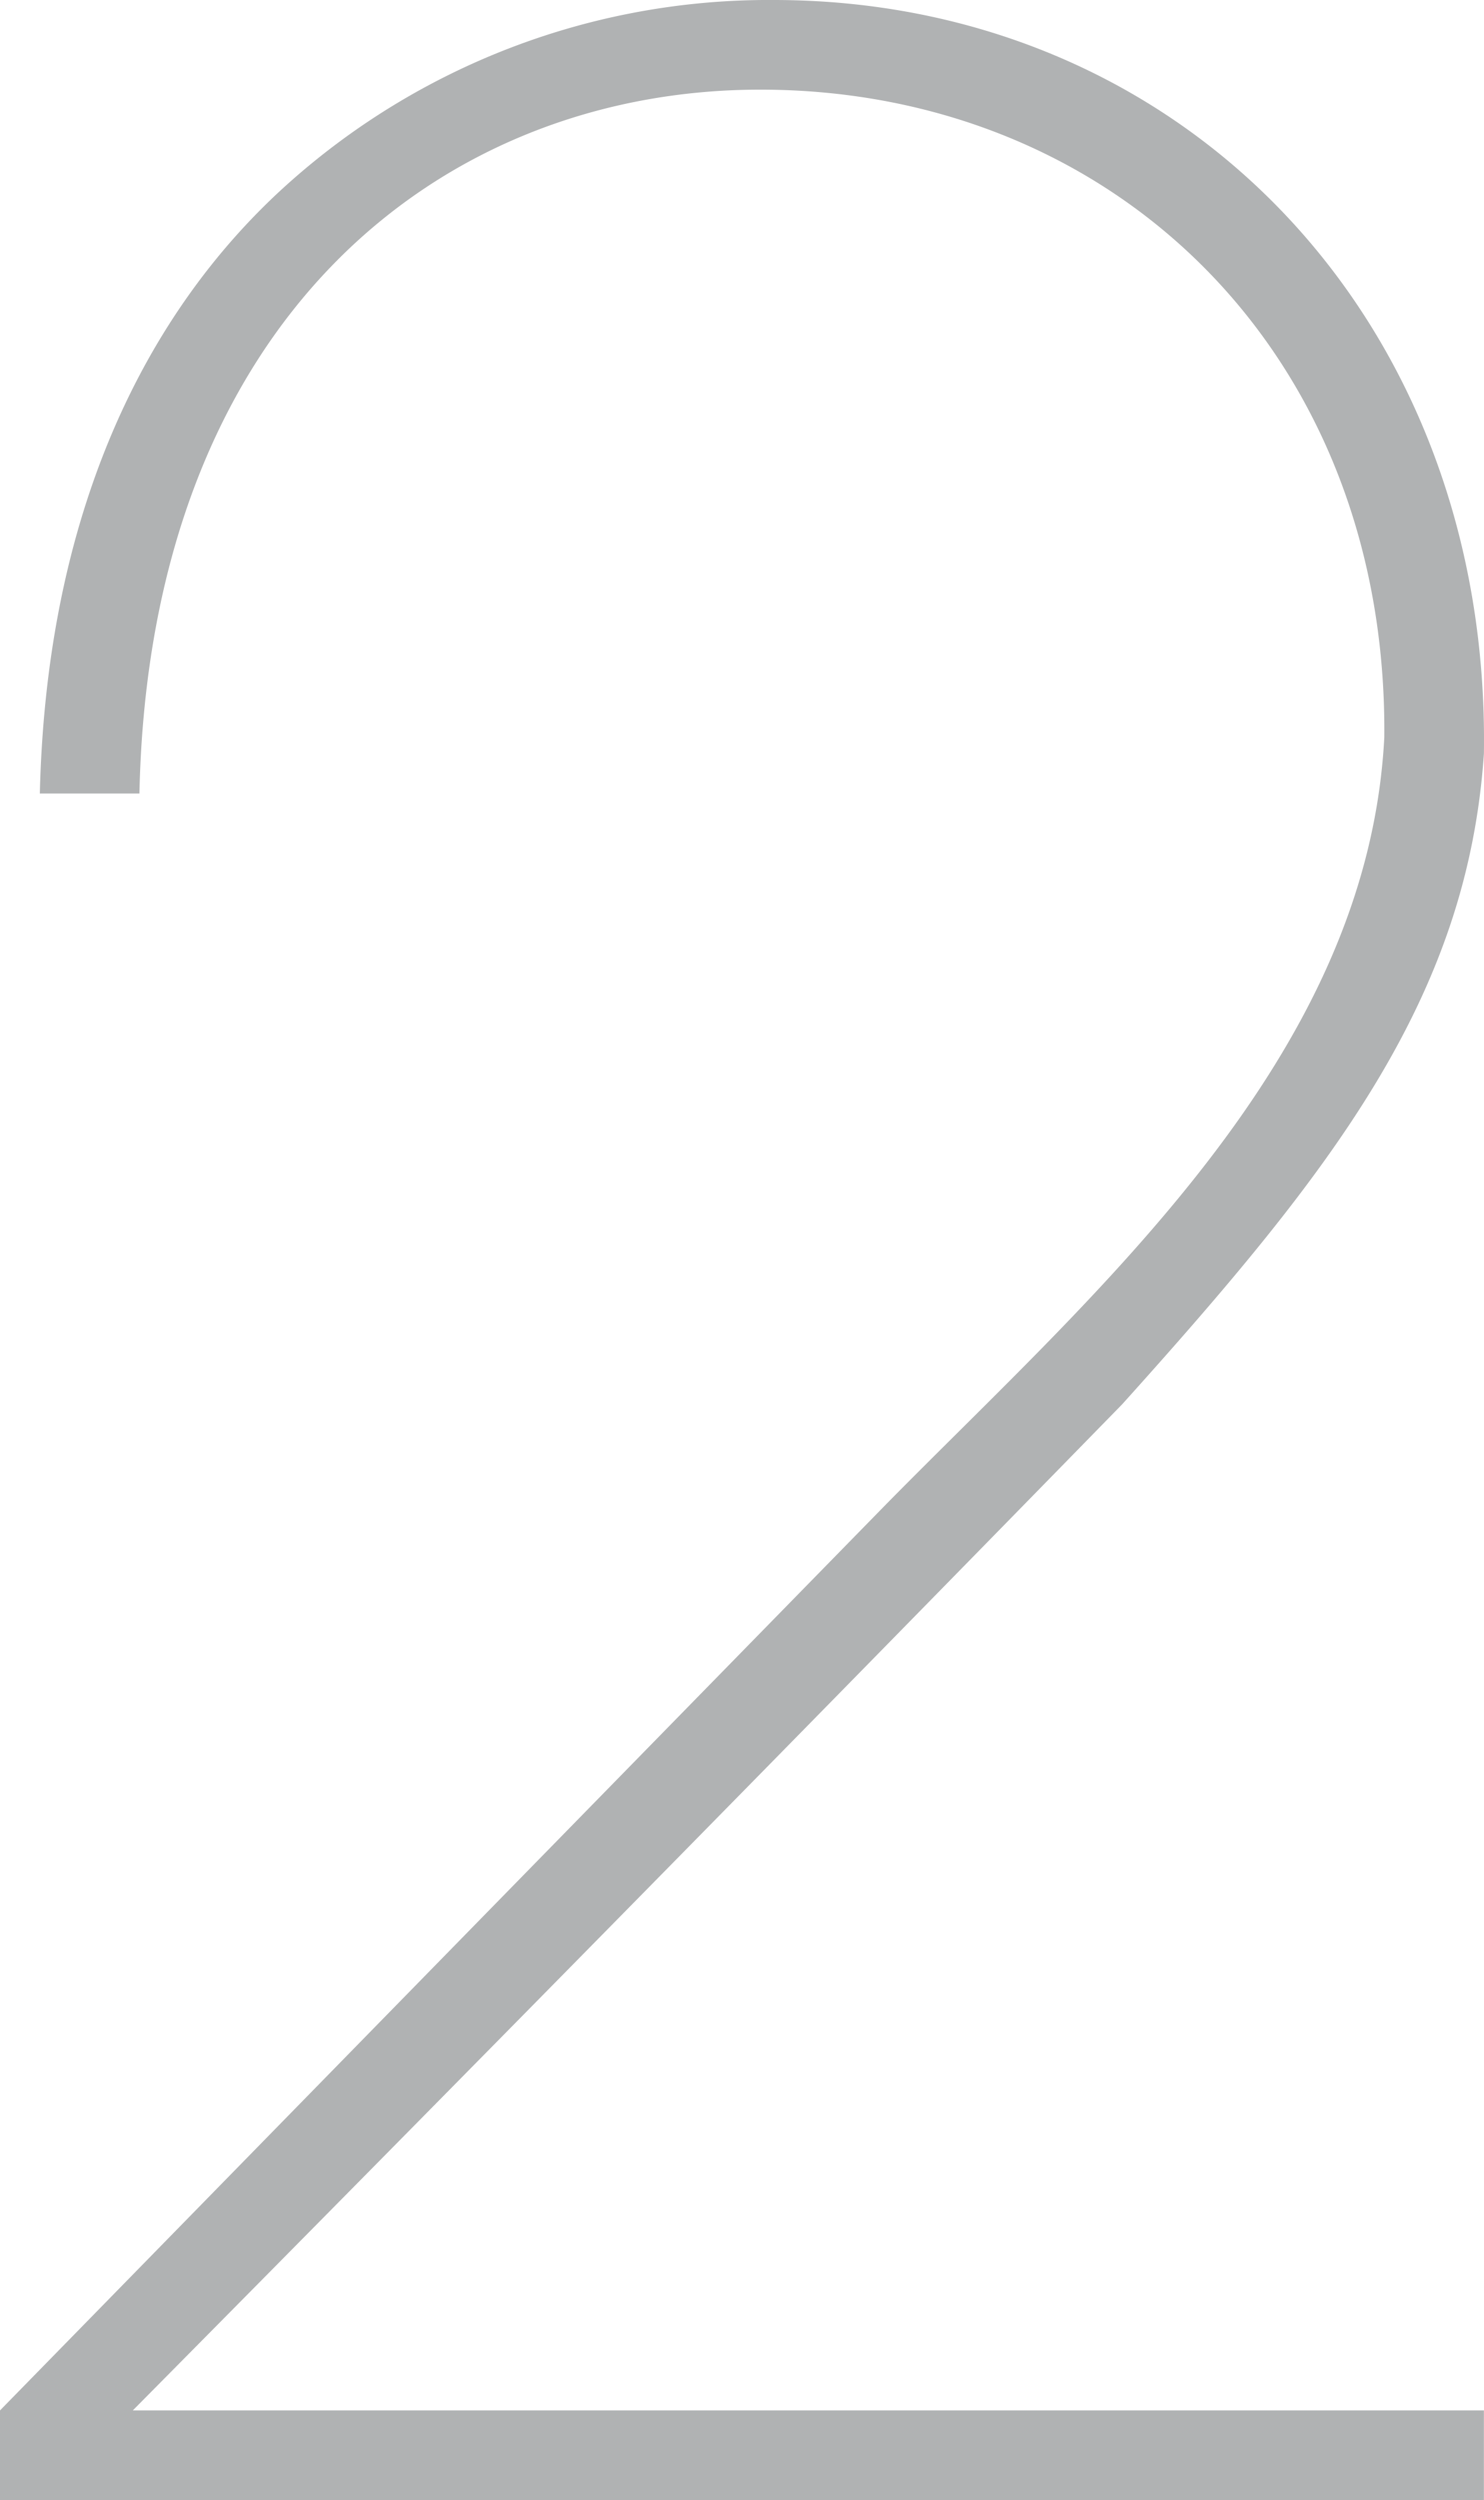 <svg xmlns="http://www.w3.org/2000/svg" width="89.406" height="150.6" viewBox="0 0 89.406 150.6">
  <path id="パス_4447" data-name="パス 4447" d="M-44.1,0H45.3V-5.4H-36.1Q-6.1-35.7,23.5-66c12.6-14,20.8-24.4,21.8-39.2.4-26.2-18.2-45.4-42.8-45.4a43.421,43.421,0,0,0-29.4,11.2c-8.4,7.6-14.4,19.6-14.8,36.6h6c.6-28.6,18.2-42.4,37.4-42.4,21.4,0,37.8,16,37.6,39-1,19.4-17.4,33.4-30,46.2L-44.1-5.4Z" transform="translate(44.1 150.6)" fill="#6c7072" opacity="0.537"/>
</svg>
